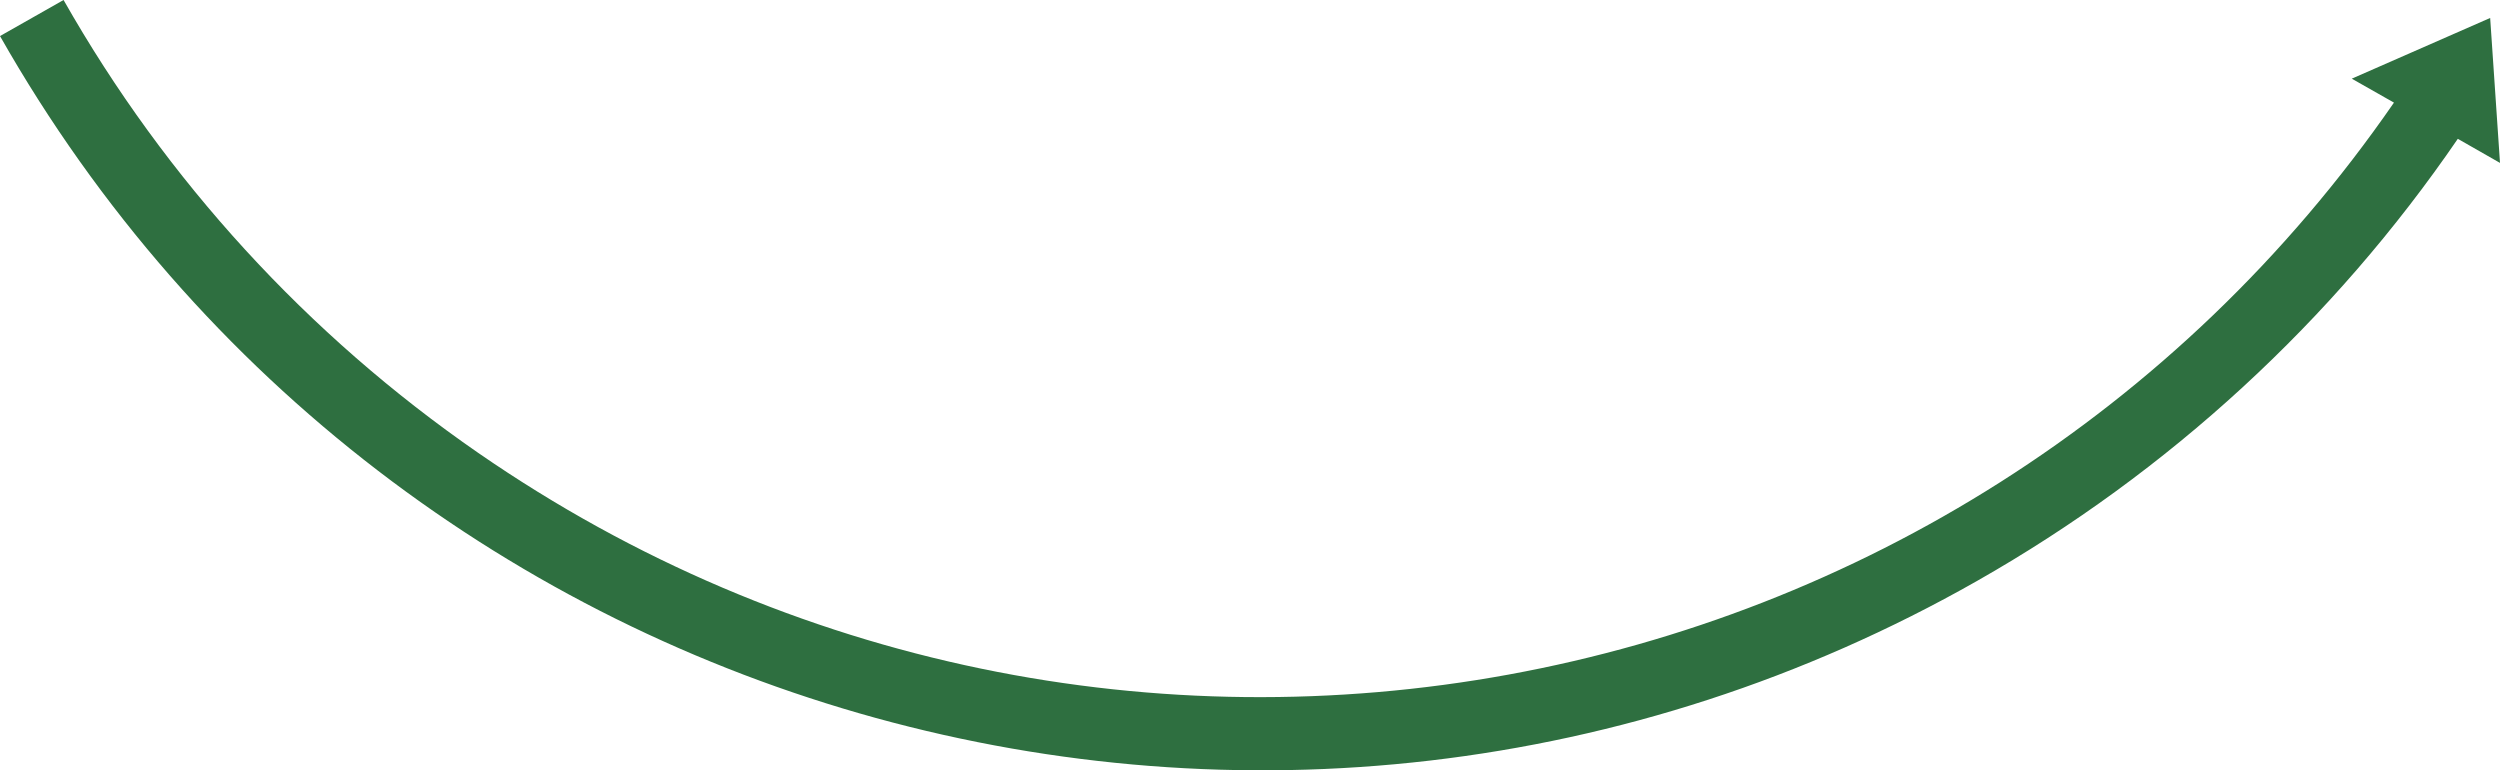 <?xml version="1.0" encoding="UTF-8"?>
<svg id="Layer_2" data-name="Layer 2" xmlns="http://www.w3.org/2000/svg" viewBox="0 0 175.41 54.05">
  <defs>
    <style>
      .cls-1 {
        fill: #2e6f40;
        fill-rule: evenodd;
      }
    </style>
  </defs>
  <g id="Layer_1-2" data-name="Layer 1">
    <path class="cls-1" d="M0,2.53c27.75,48.86,89.86,65.98,138.72,38.23,13.45-7.64,24.99-18.25,33.73-31.02l2.96,1.69-.69-10.17-9.71,4.26,2.96,1.68c-30.33,43.91-90.51,54.91-134.41,24.58C21.59,23.51,11.64,12.65,4.46,0L0,2.53Z"/>
  </g>
</svg>